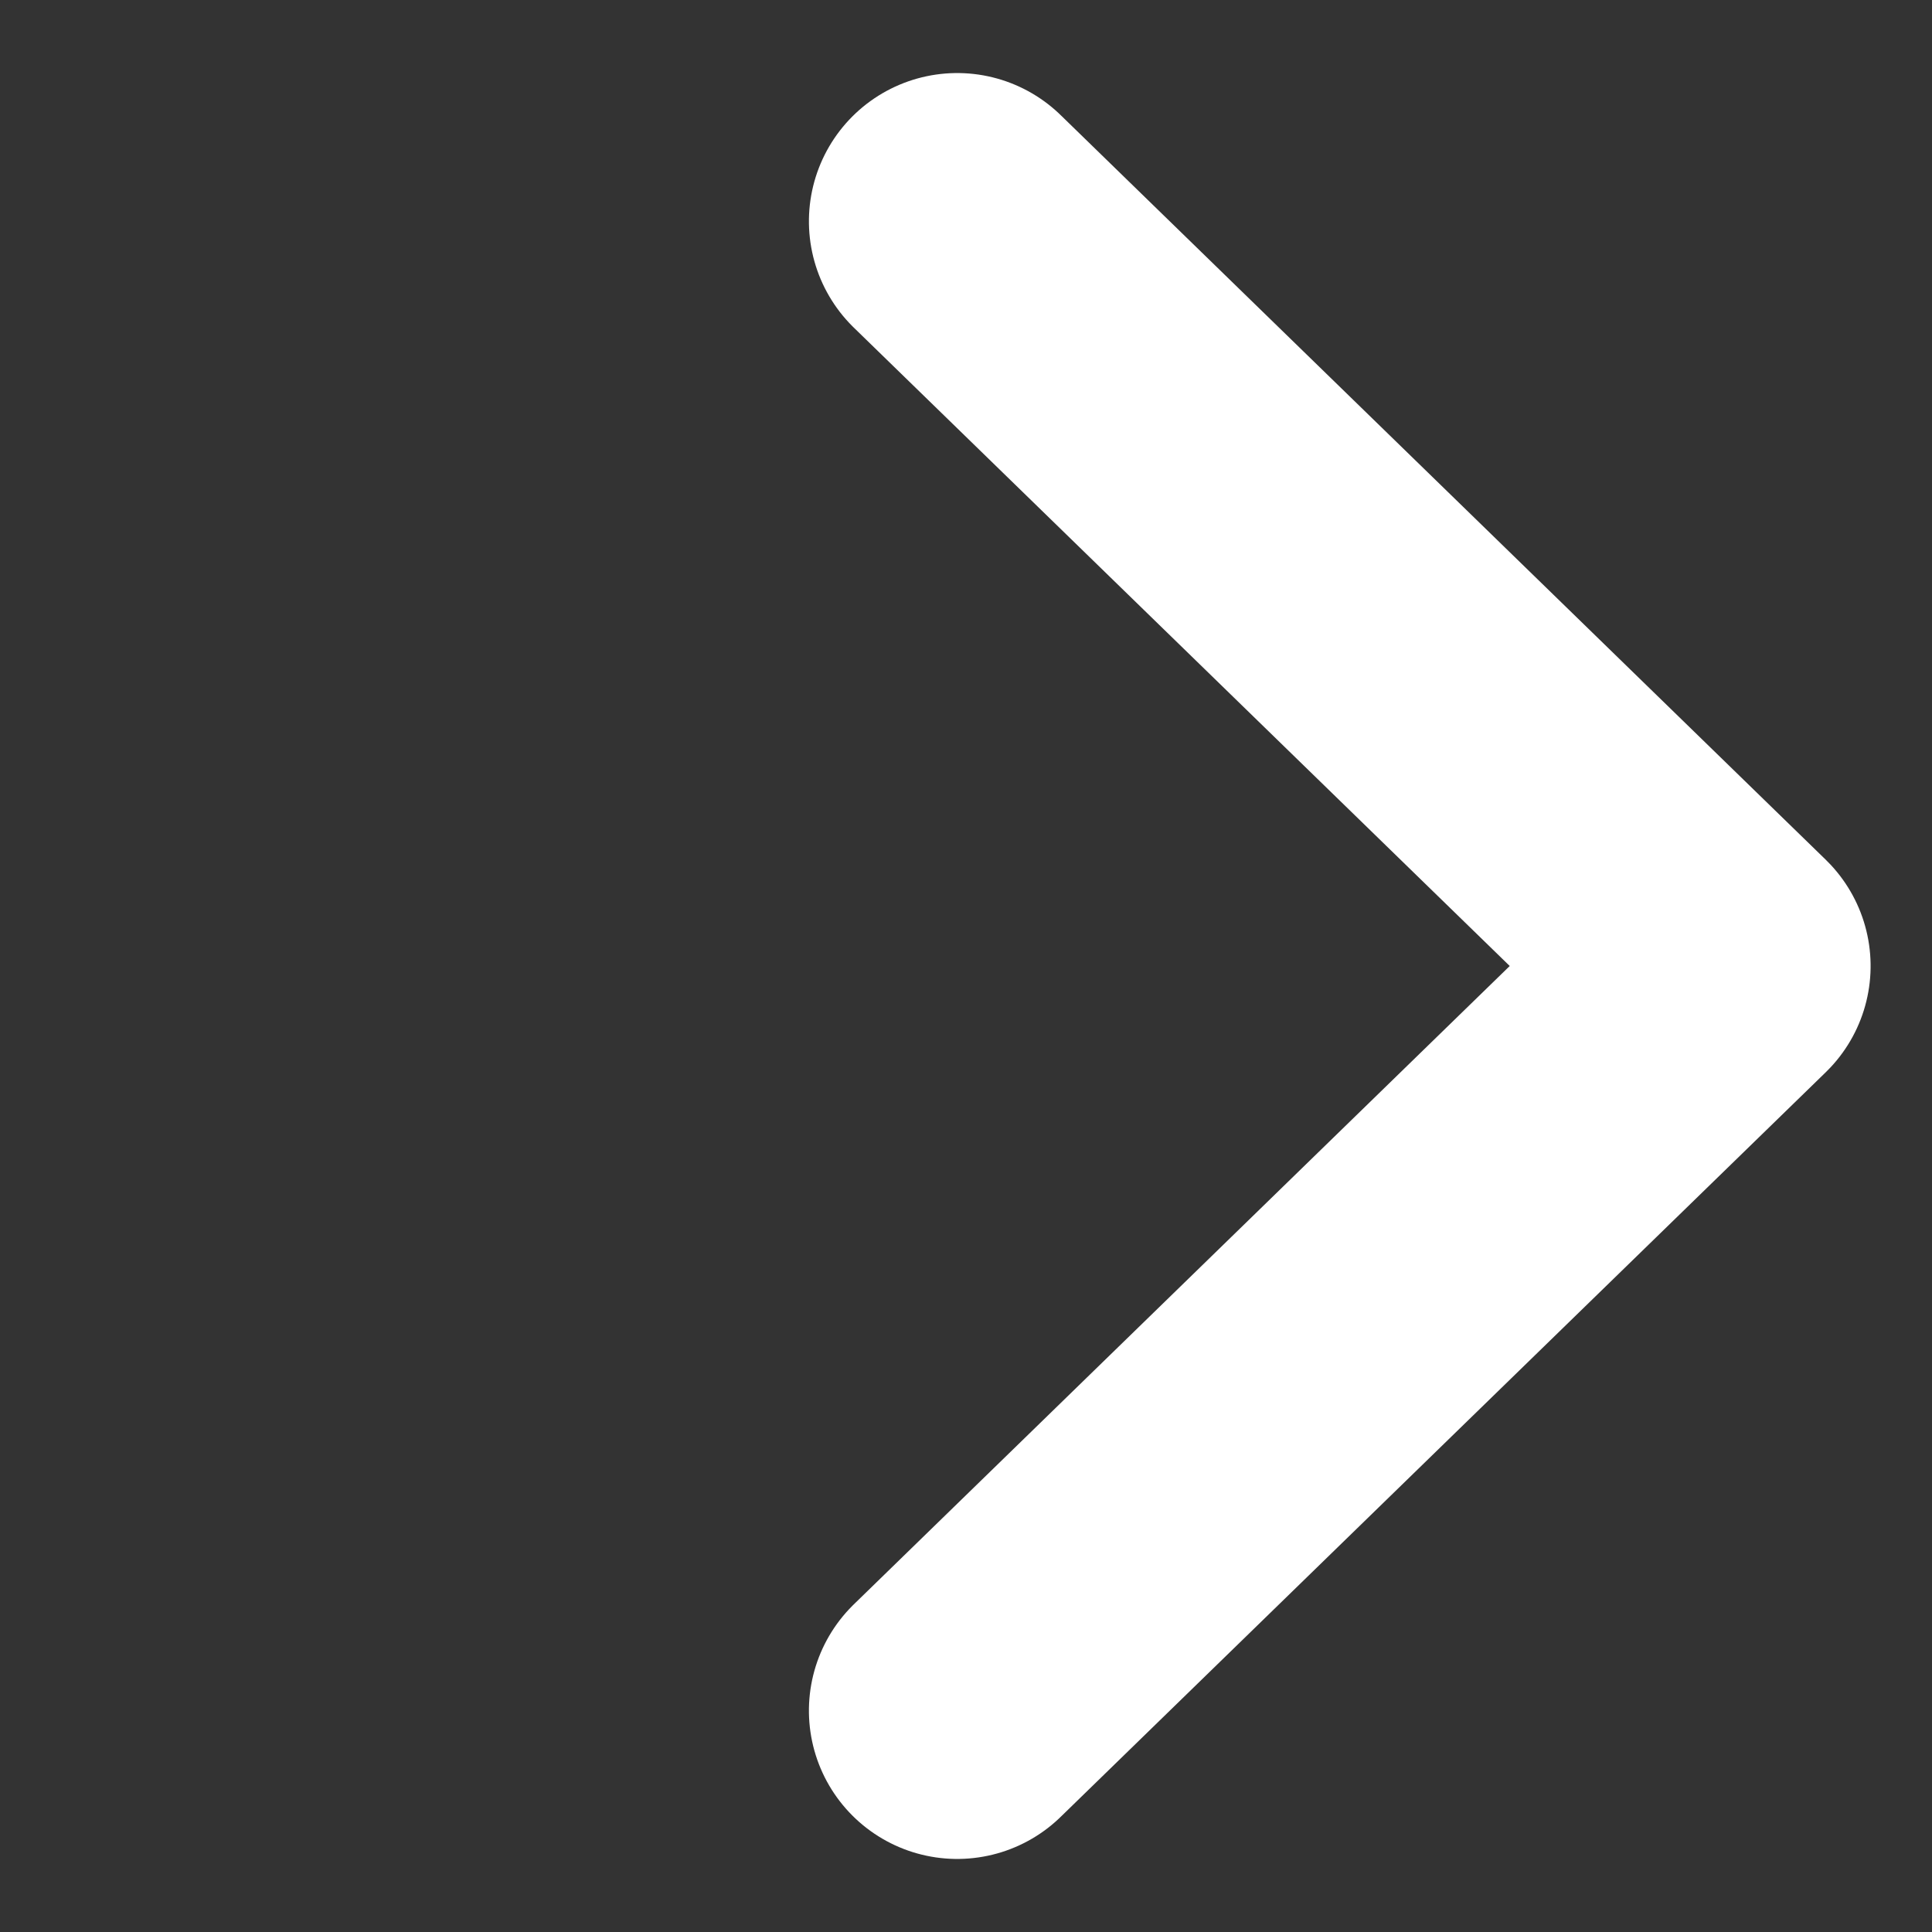 <svg xmlns="http://www.w3.org/2000/svg" width="32.574" height="32.574" viewBox="0 0 32.574 32.574"><rect x="0" y="0" width="32.574" height="32.574" fill="#333333" stroke="none"/><defs><style>.a{fill:none;stroke:#fff;stroke-linecap:round;stroke-linejoin:round;stroke-miterlimit:10;stroke-width:5px;}</style></defs><path class="a" d="M0,.244,18,0l-.244,18" transform="translate(16.311 3.559) rotate(45)"/></svg>